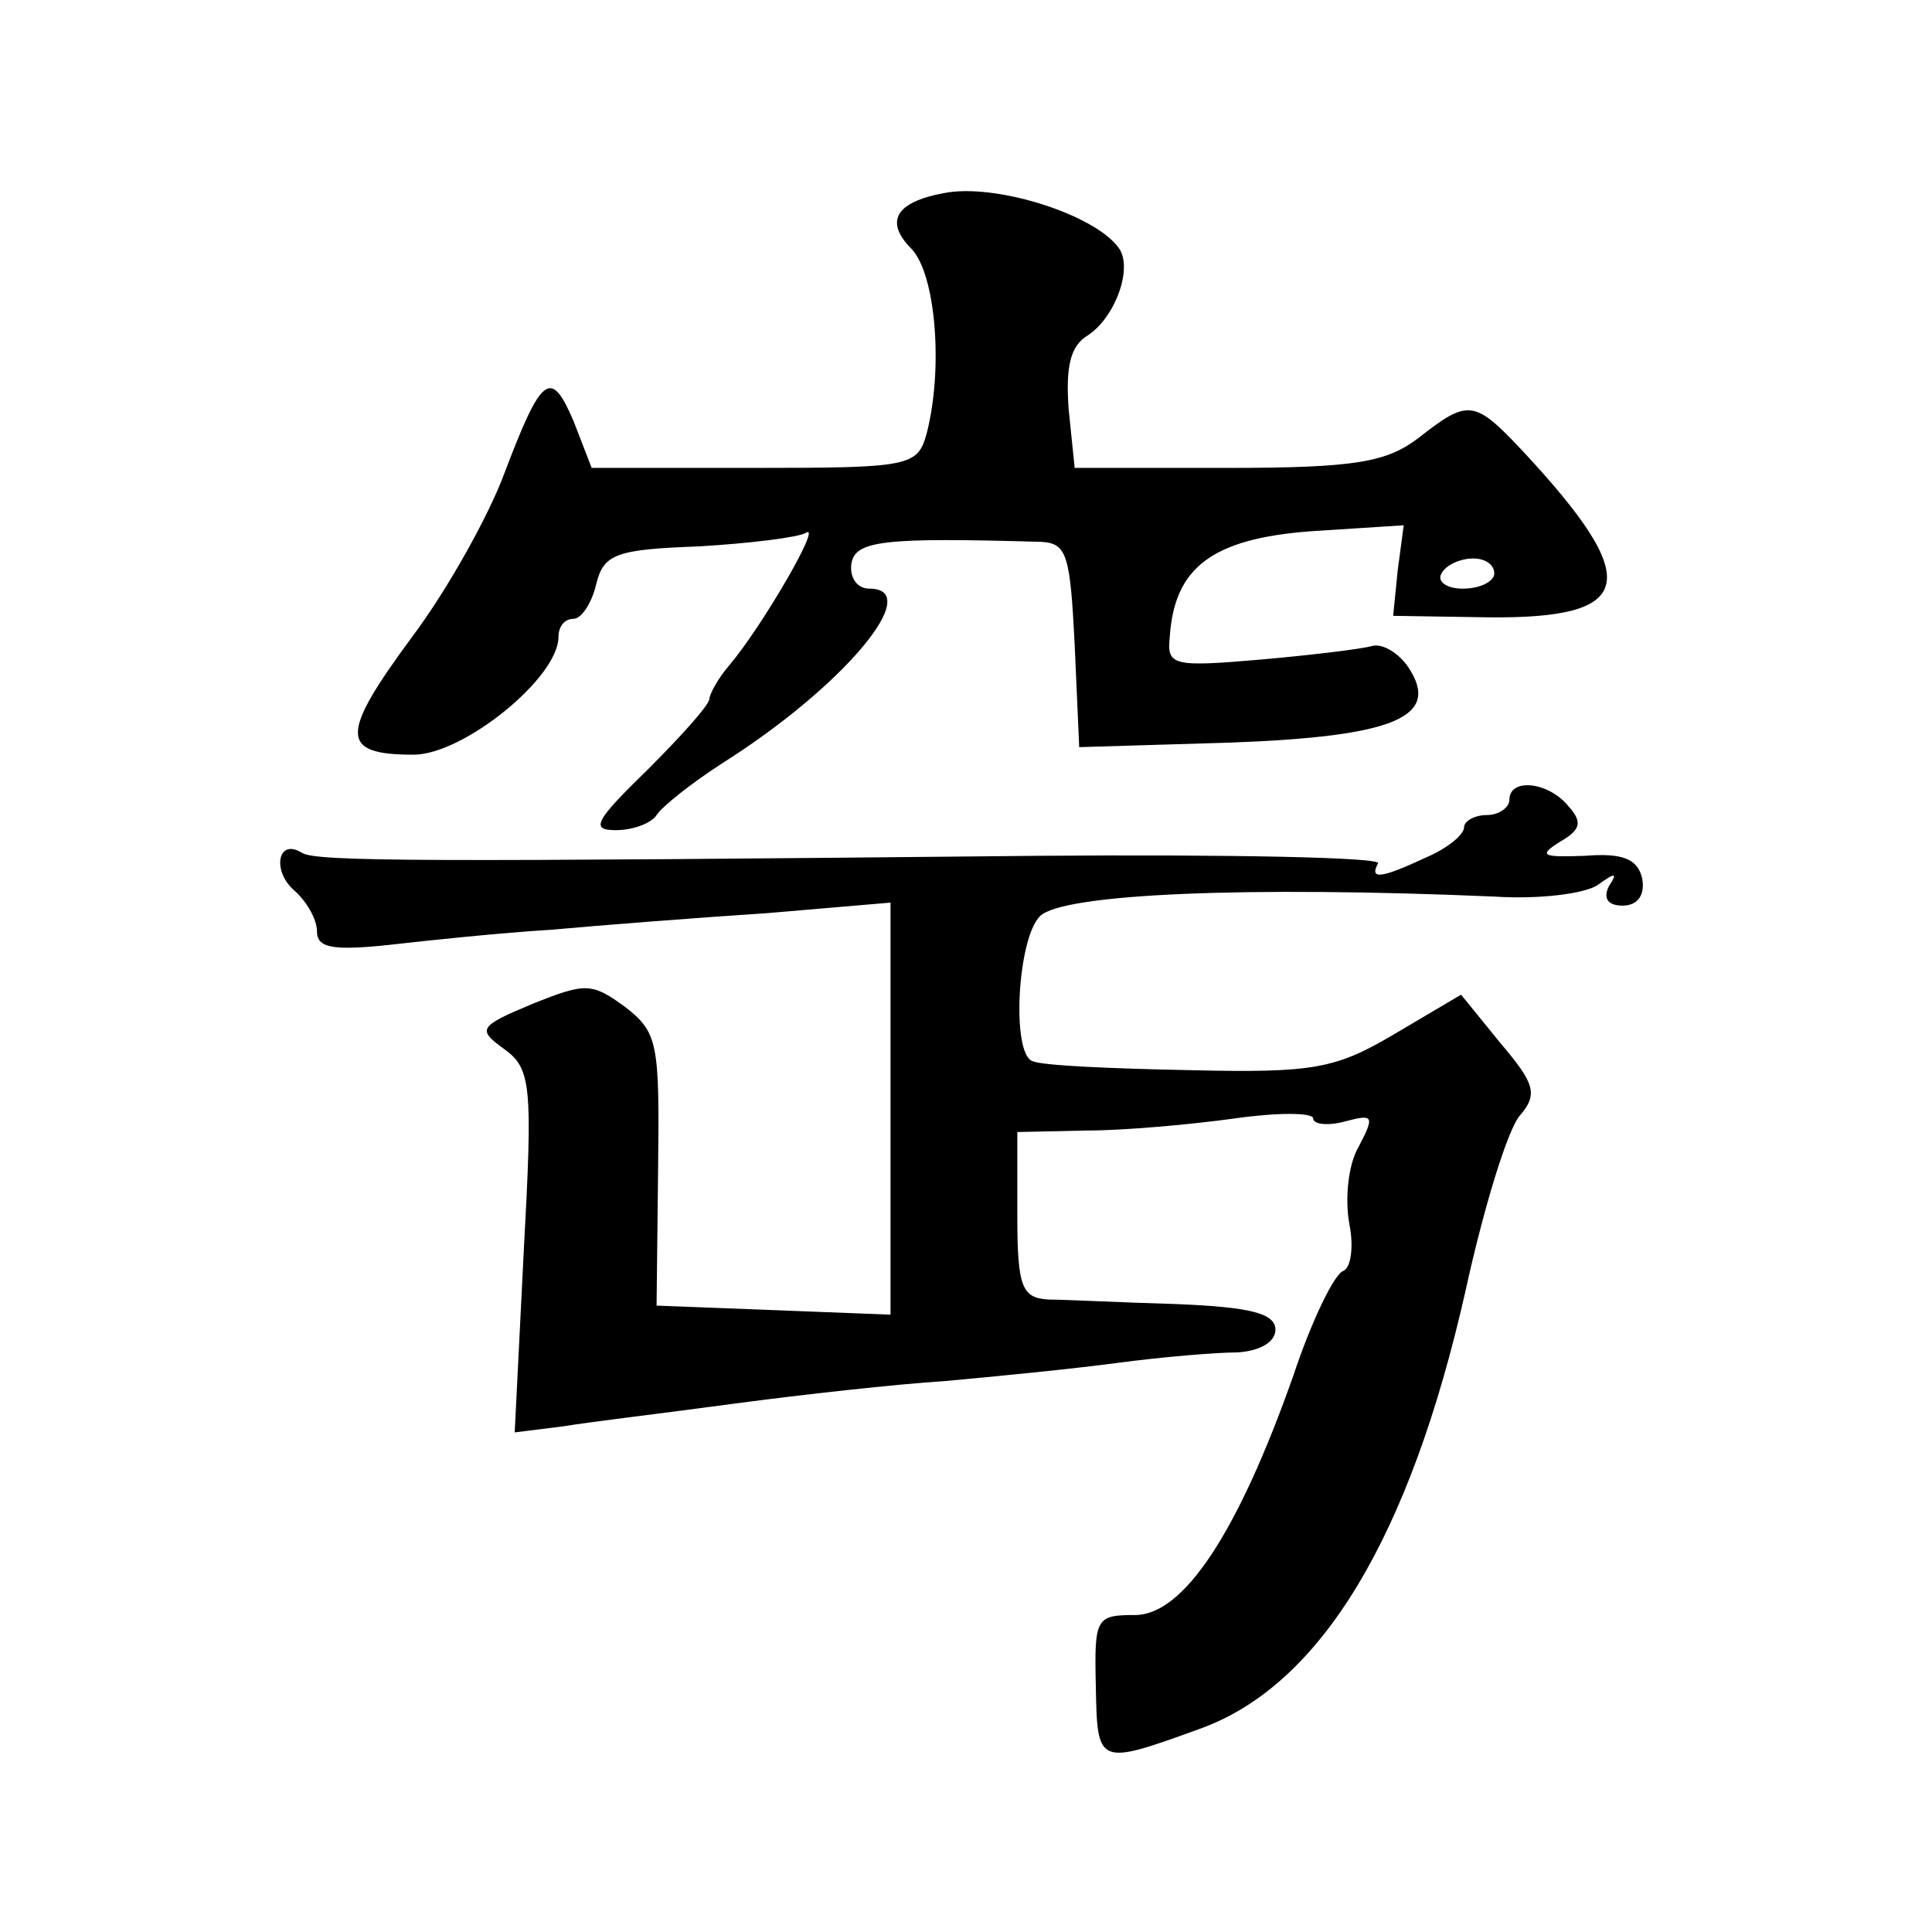 <?xml version="1.0" standalone="no"?>
<!DOCTYPE svg PUBLIC "-//W3C//DTD SVG 20010904//EN"
 "http://www.w3.org/TR/2001/REC-SVG-20010904/DTD/svg10.dtd">
<svg version="1.0" xmlns="http://www.w3.org/2000/svg"
 width="128pt" height="128pt" viewBox="0 0 128 128"
 preserveAspectRatio="xMidYMid meet">
<g transform="translate(0,128) scale(0.1,-0.1)"
fill="#0" stroke="none">
<path d="M625 1152 c-32 -6 -39 -19 -21 -37 16 -17 21 -79 10 -122 -6 -22 -11 -23
-114 -23 l-108 0 -12 31 c-15 35 -21 31 -46 -35 -10 -27 -37 -76 -61 -108 -48 -65
-48 -78 1 -78 33 0 96 51 96 78 0 7 4 12 10 12 5 0 12 10 15 23 5 20 13 23 68 25
34 2 66 6 71 9 11 7 -29 -62 -51 -88 -7 -8 -13 -19 -13 -22 0 -4 -19 -25 -41 -47
-35 -34 -38 -40 -21 -40 12 0 24 5 27 10 4 6 23 21 43 34 81 51 135 116 98 116
-8 0 -13 7 -12 16 2 16 21 18 126 15 17 -1 19 -9 22 -68 l3 -68 100 3 c109 4 140
17 118 50 -6 9 -17 16 -24 14 -7 -2 -40 -6 -74 -9 -58 -5 -62 -4 -60 15 3 46 28
65 93 70 l62 4 -4 -30 -3 -30 63 -1 c98 -1 103 24 23 110 -32 34 -36 35 -69 9 -21
-16 -41 -20 -126 -20 l-102 0 -4 39 c-2 28 1 42 13 49 18 12 30 45 20 58 -16 22
-82 43 -116 36z m365 -252 c0 -5 -9 -10 -21 -10 -11 0 -17 5 -14 10 3 6 13 10 21
10 8 0 14 -4 14 -10z M1000 750 c0 -5 -7 -10 -15 -10 -8 0 -15 -4 -15 -8 0 -5 -11
-14 -25 -20 -30 -14 -38 -15 -32 -4 3 4 -99 6 -226 5 -403 -4 -478 -4 -487 2 -16
10 -20 -12 -5 -25 8 -7 15 -19 15 -27 0 -11 10 -13 48 -9 26 3 74 8 107 10 33 3
97 8 143 11 l82 7 0 -136 0 -137 -77 3 -78 3 1 90 c1 84 0 91 -22 108 -22 16 -26
16 -61 2 -36 -15 -37 -17 -19 -30 18 -13 19 -24 13 -134 l-6 -120 32 4 c18 3 69
9 113 15 45 6 108 13 140 15 33 3 84 8 114 12 30 4 66 7 80 7 15 1 25 7 25 15 0
11 -17 15 -65 17 -36 1 -74 3 -85 3 -18 1 -21 8 -21 56 l0 55 46 1 c25 0 69 4 98
8 28 4 52 4 52 0 0 -4 10 -5 21 -2 19 5 20 4 9 -17 -7 -12 -9 -35 -6 -51 3 -15
1 -29 -4 -31 -6 -2 -21 -33 -33 -69 -37 -105 -73 -159 -105 -159 -26 0 -27 -2 -26
-47 1 -53 1 -53 70 -28 79 29 138 126 175 290 12 55 28 107 36 116 12 14 10 21
-13 48 l-26 32 -44 -26 c-39 -23 -53 -26 -136 -24 -51 1 -98 3 -104 6 -14 5 -10
81 5 96 15 15 138 20 301 13 30 -2 61 2 69 8 11 8 13 8 7 -1 -4 -8 -1 -13 9 -13
10 0 15 7 13 18 -3 13 -13 17 -38 15 -28 -1 -31 0 -17 9 14 8 16 13 6 24 -13 16
-39 19 -39 4z"/>
</g>
</svg>

